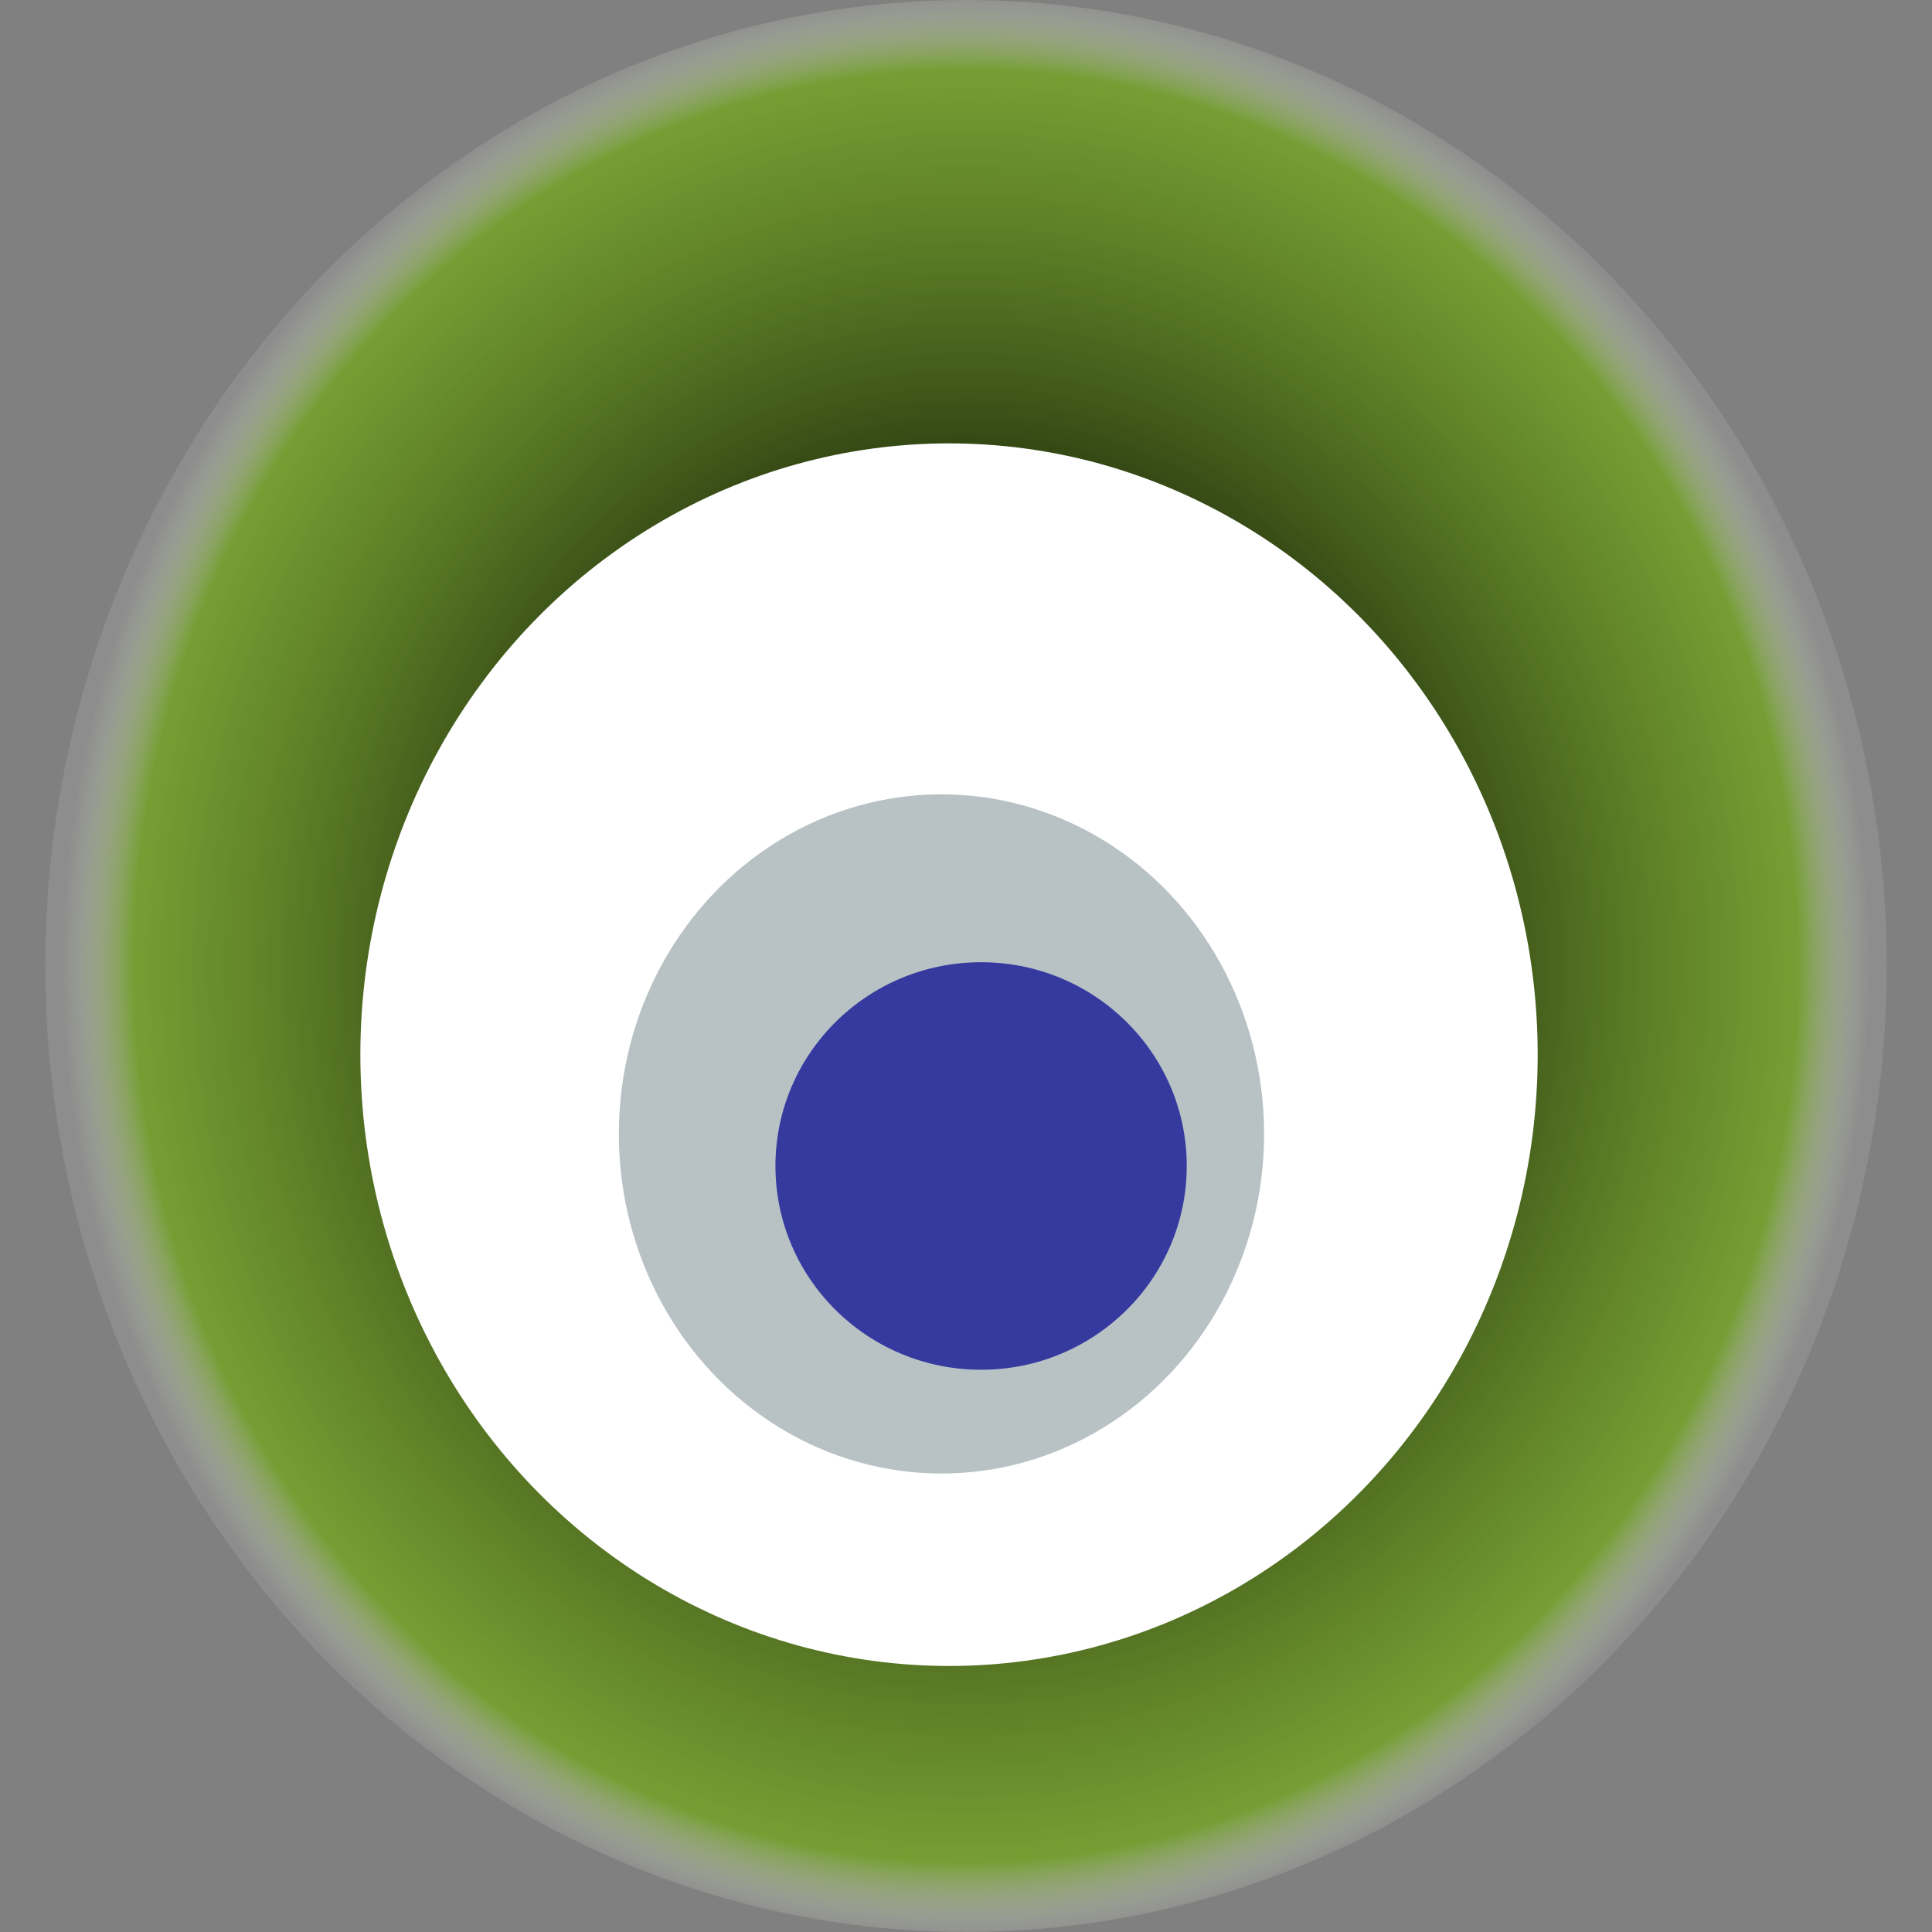 <svg width="1024" height="1024" xmlns="http://www.w3.org/2000/svg"><rect width="100%" height="100%" fill="#808080" stroke="none"/><g><title>0x07db848c0769088e8dc6c7eb35b7f1f3c23e24c5</title><ellipse ry="512" rx="488" cy="512" cx="512" fill="url(#e_1_g)"/><ellipse ry="324" rx="312" cy="559" cx="503" fill="#FFF"/><ellipse ry="180" rx="171" cy="601" cx="499" fill="rgba(18,51,60,0.3)"/><ellipse ry="108" rx="109" cy="618" cx="520" fill="rgba(22, 24, 150, 0.8)"/><animateTransform attributeName="transform" begin="0s" dur="29s" type="rotate" from="0 512 512" to="360 512 512" repeatCount="indefinite"/><defs><radialGradient id="e_1_g"><stop offset="30%" stop-color="#000"/><stop offset="92%" stop-color="rgba(112,171,18,0.7)"/><stop offset="100%" stop-color="rgba(255,255,255,0.1)"/></radialGradient></defs></g></svg>